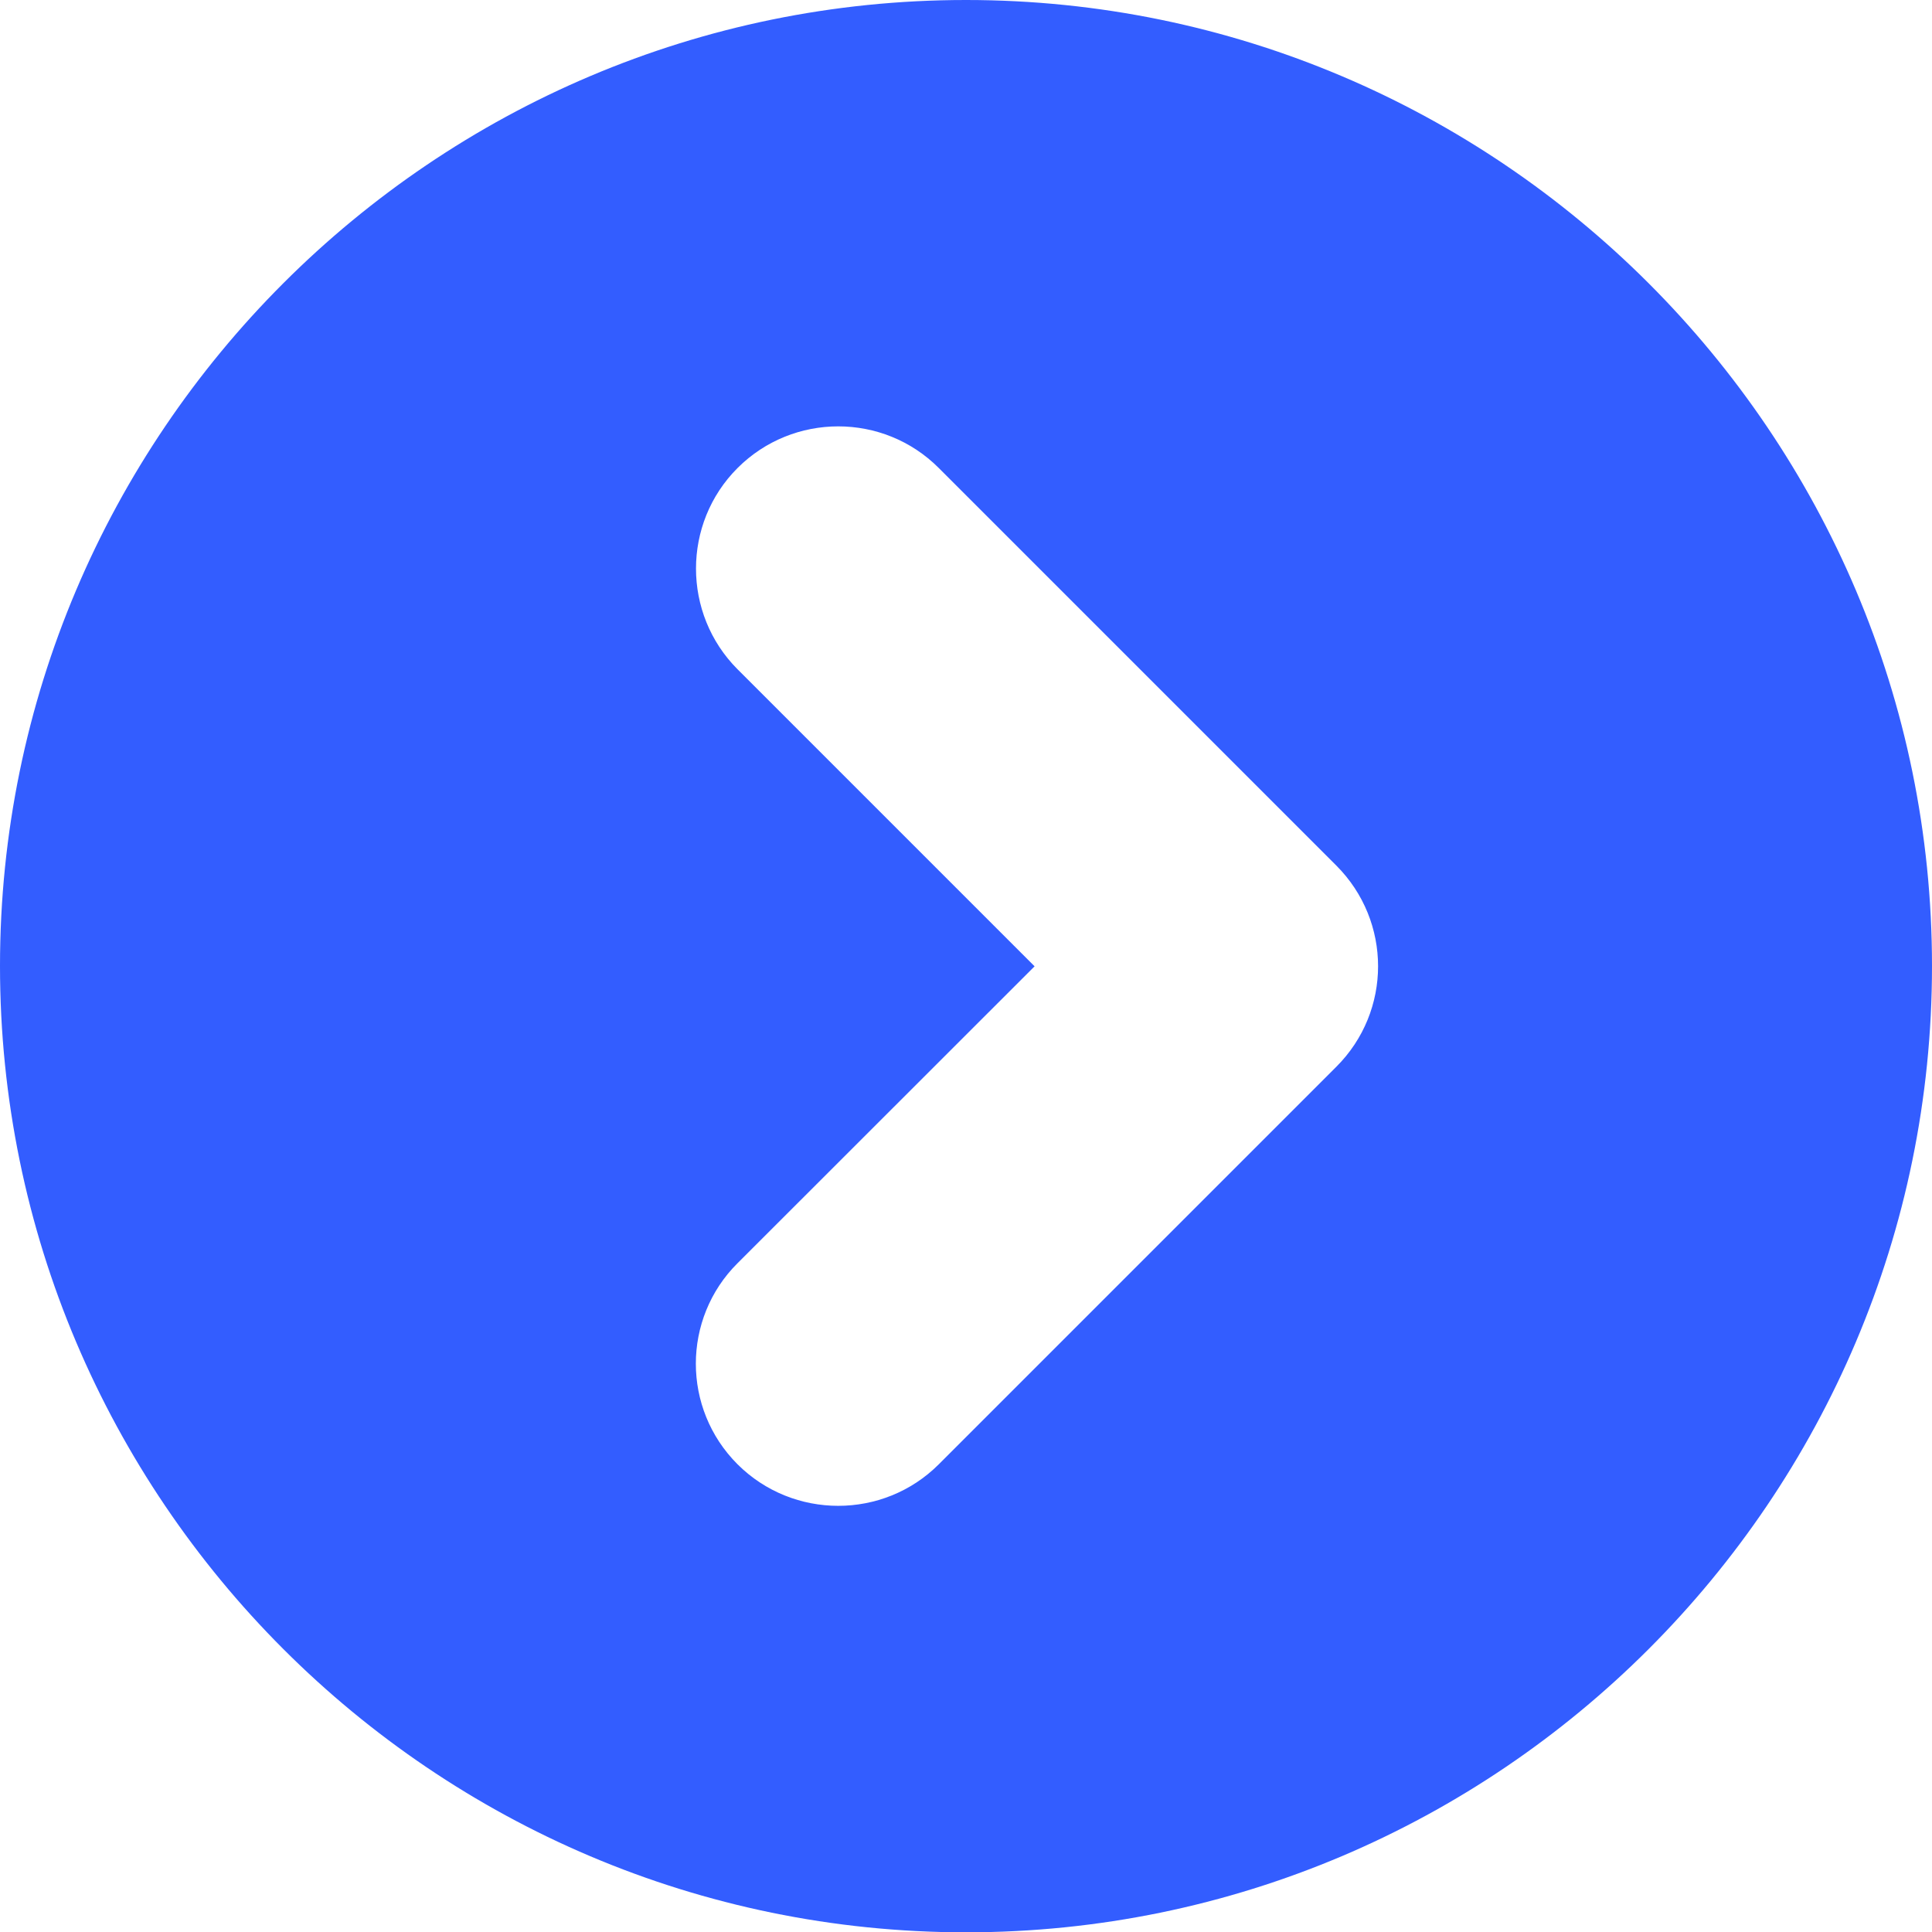 <svg xmlns="http://www.w3.org/2000/svg" xmlns:xlink="http://www.w3.org/1999/xlink" fill="none" version="1.1" width="12" height="12.002" viewBox="0 0 12 12.002"><g><path d="M6,0C2.692,0,0,2.692,0,6C0,9.31,2.692,12.002,6,12.002C9.308,12.002,12,9.31,12,6C12,2.693,9.308,-2.29571e-7,6,0ZM8.3,6.626L5.831,9.095C5.487,9.439,4.926,9.439,4.581,9.095C4.408,8.922,4.322,8.696,4.322,8.47C4.322,8.245,4.408,8.018,4.581,7.846L6.426,6.002L4.581,4.157C4.237,3.812,4.237,3.251,4.581,2.907C4.926,2.562,5.487,2.562,5.831,2.907L8.3,5.376C8.646,5.722,8.646,6.281,8.3,6.626Z" fill="#335DFF" fill-opacity="1"/></g></svg>